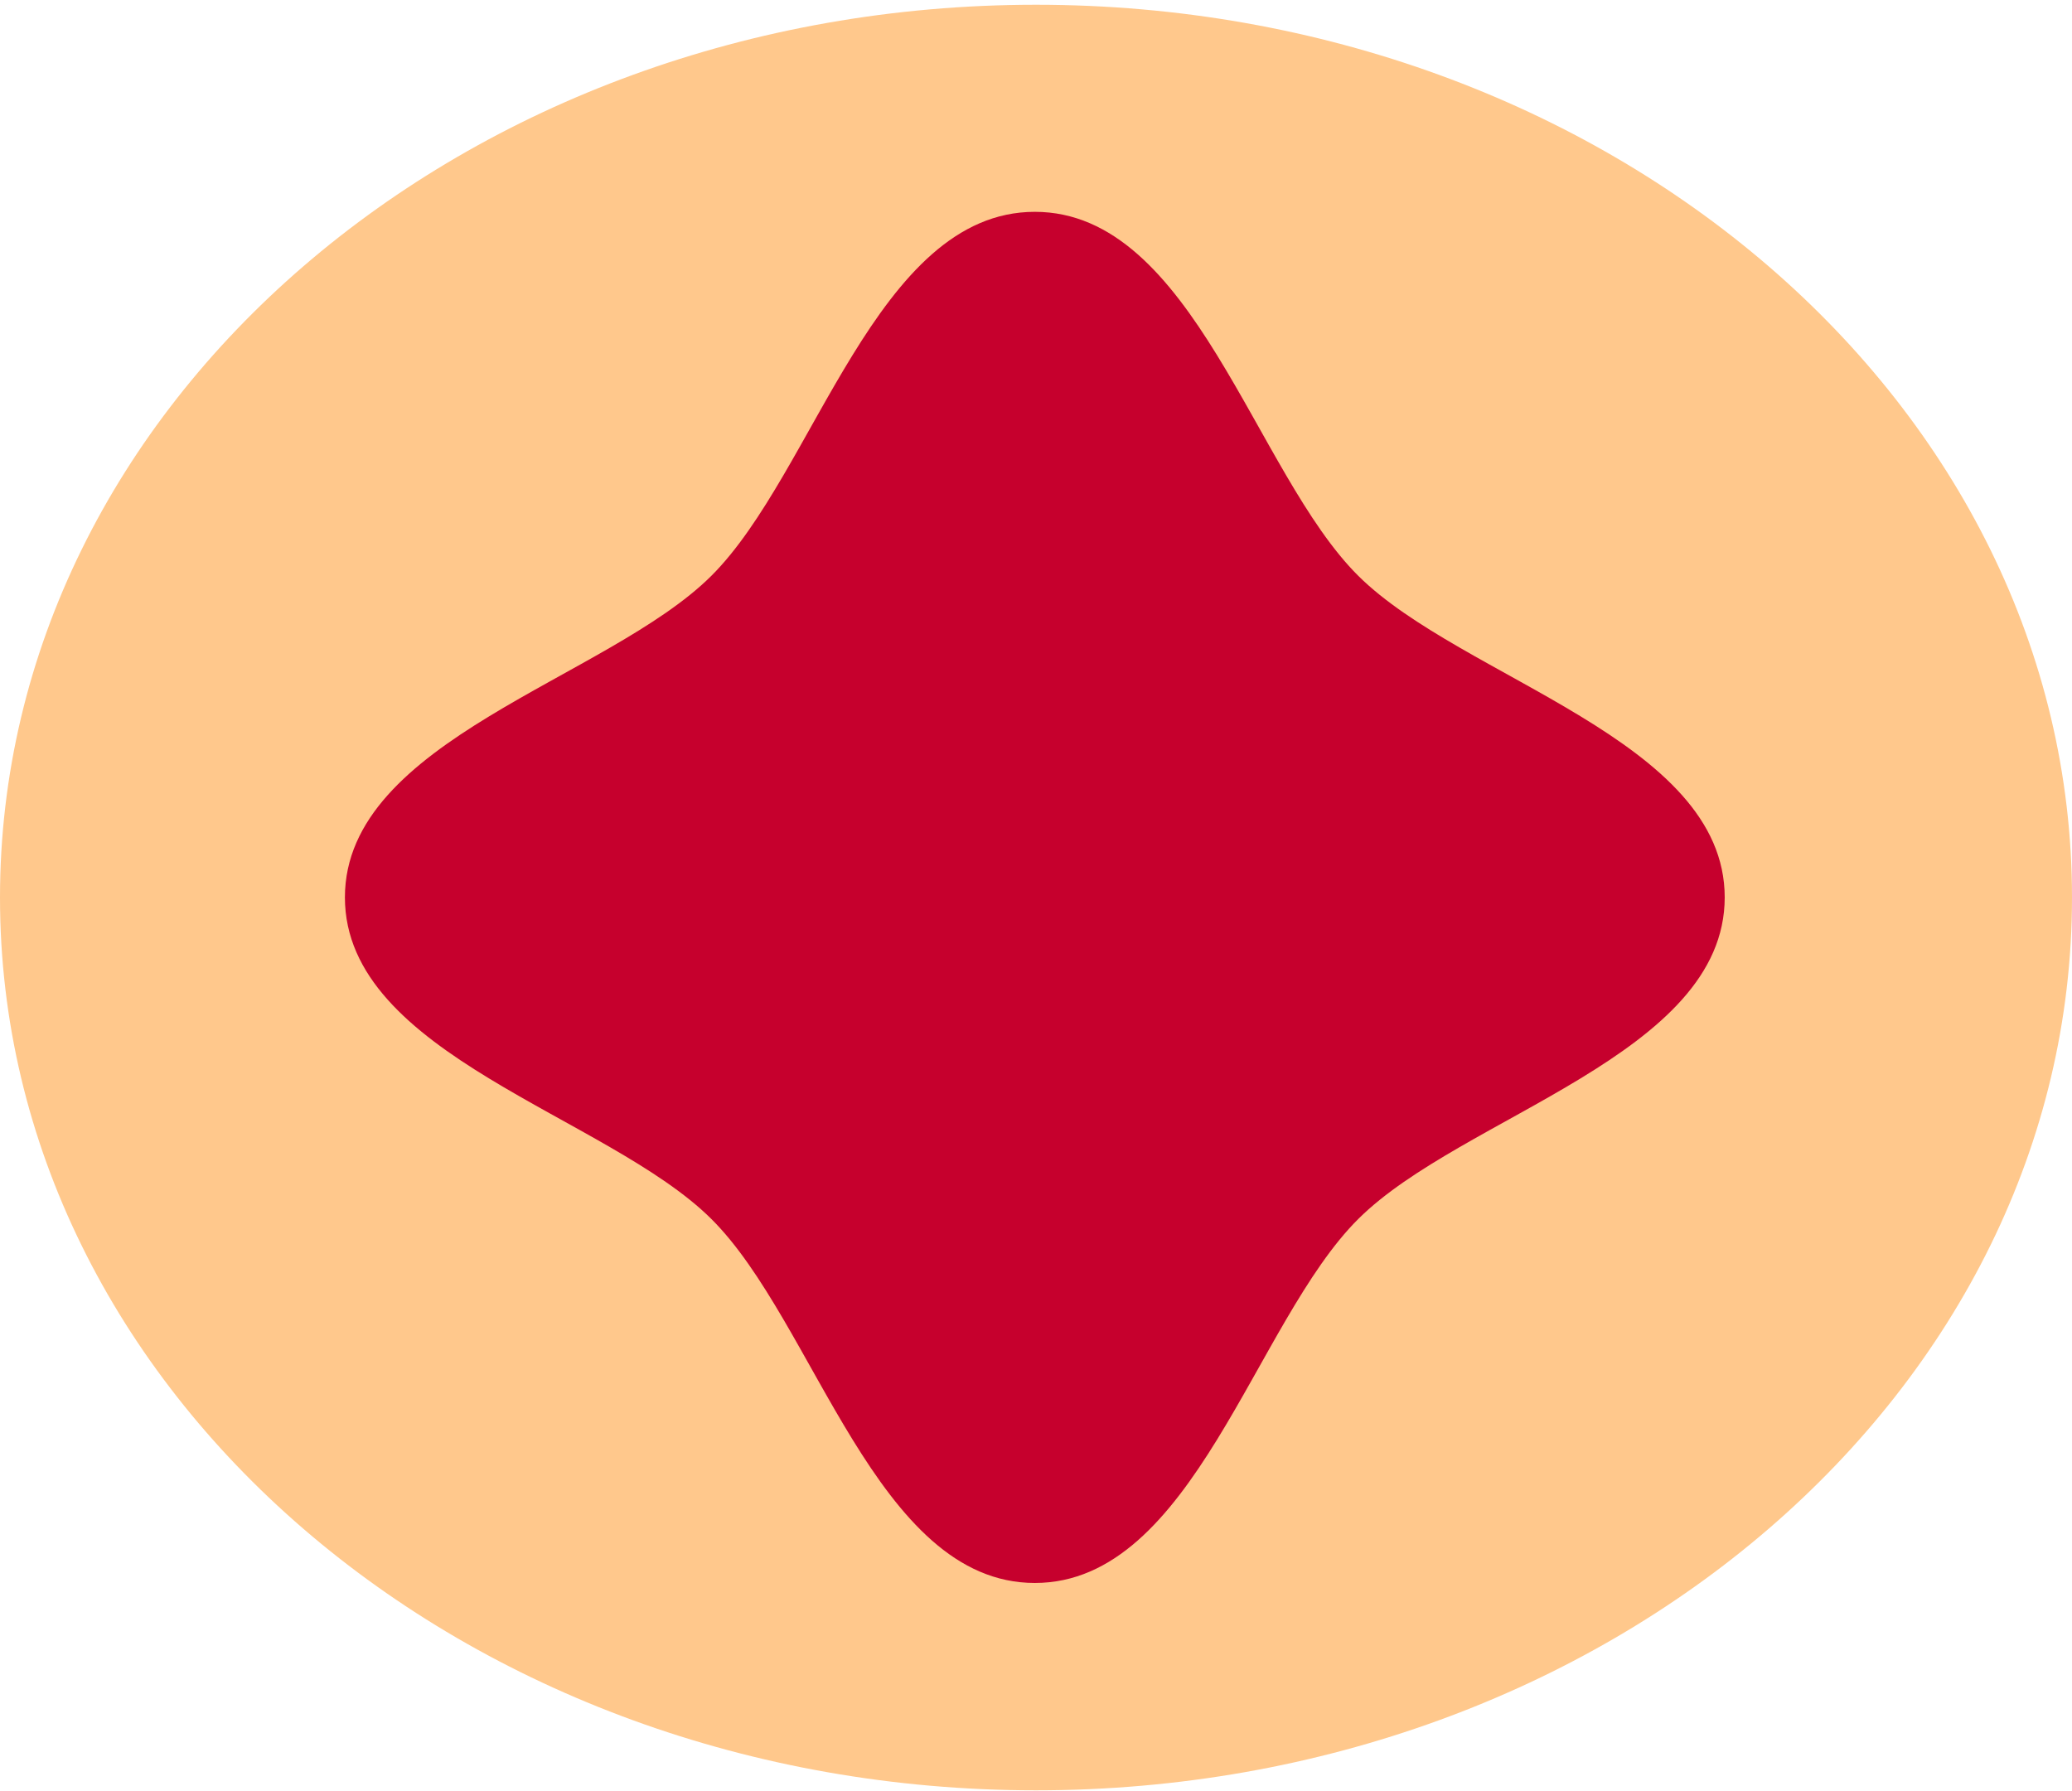 <?xml version="1.0" encoding="UTF-8"?> <svg xmlns="http://www.w3.org/2000/svg" width="192" height="166" viewBox="0 0 192 166" fill="none"> <path d="M192 83.172C192 37.481 149.019 0.441 96 0.441C42.981 0.441 -3.44833e-06 37.481 -2.22145e-06 83.172C-9.94577e-07 128.863 42.981 165.902 96 165.902C149.019 165.902 192 128.863 192 83.172Z" fill="#FFC88C"></path> <path d="M95.89 19.629C110.573 19.629 116.248 43.816 125.87 53.366C135.491 62.916 159.819 68.567 159.819 83.158C159.819 97.749 135.48 103.389 125.87 112.951C116.248 122.512 110.573 146.687 95.89 146.687C81.207 146.687 75.532 122.501 65.91 112.951C56.288 103.389 31.961 97.749 31.961 83.158C31.961 68.567 56.3 62.928 65.91 53.366C75.52 43.804 81.207 19.629 95.89 19.629Z" fill="#C6002D"></path> </svg> 